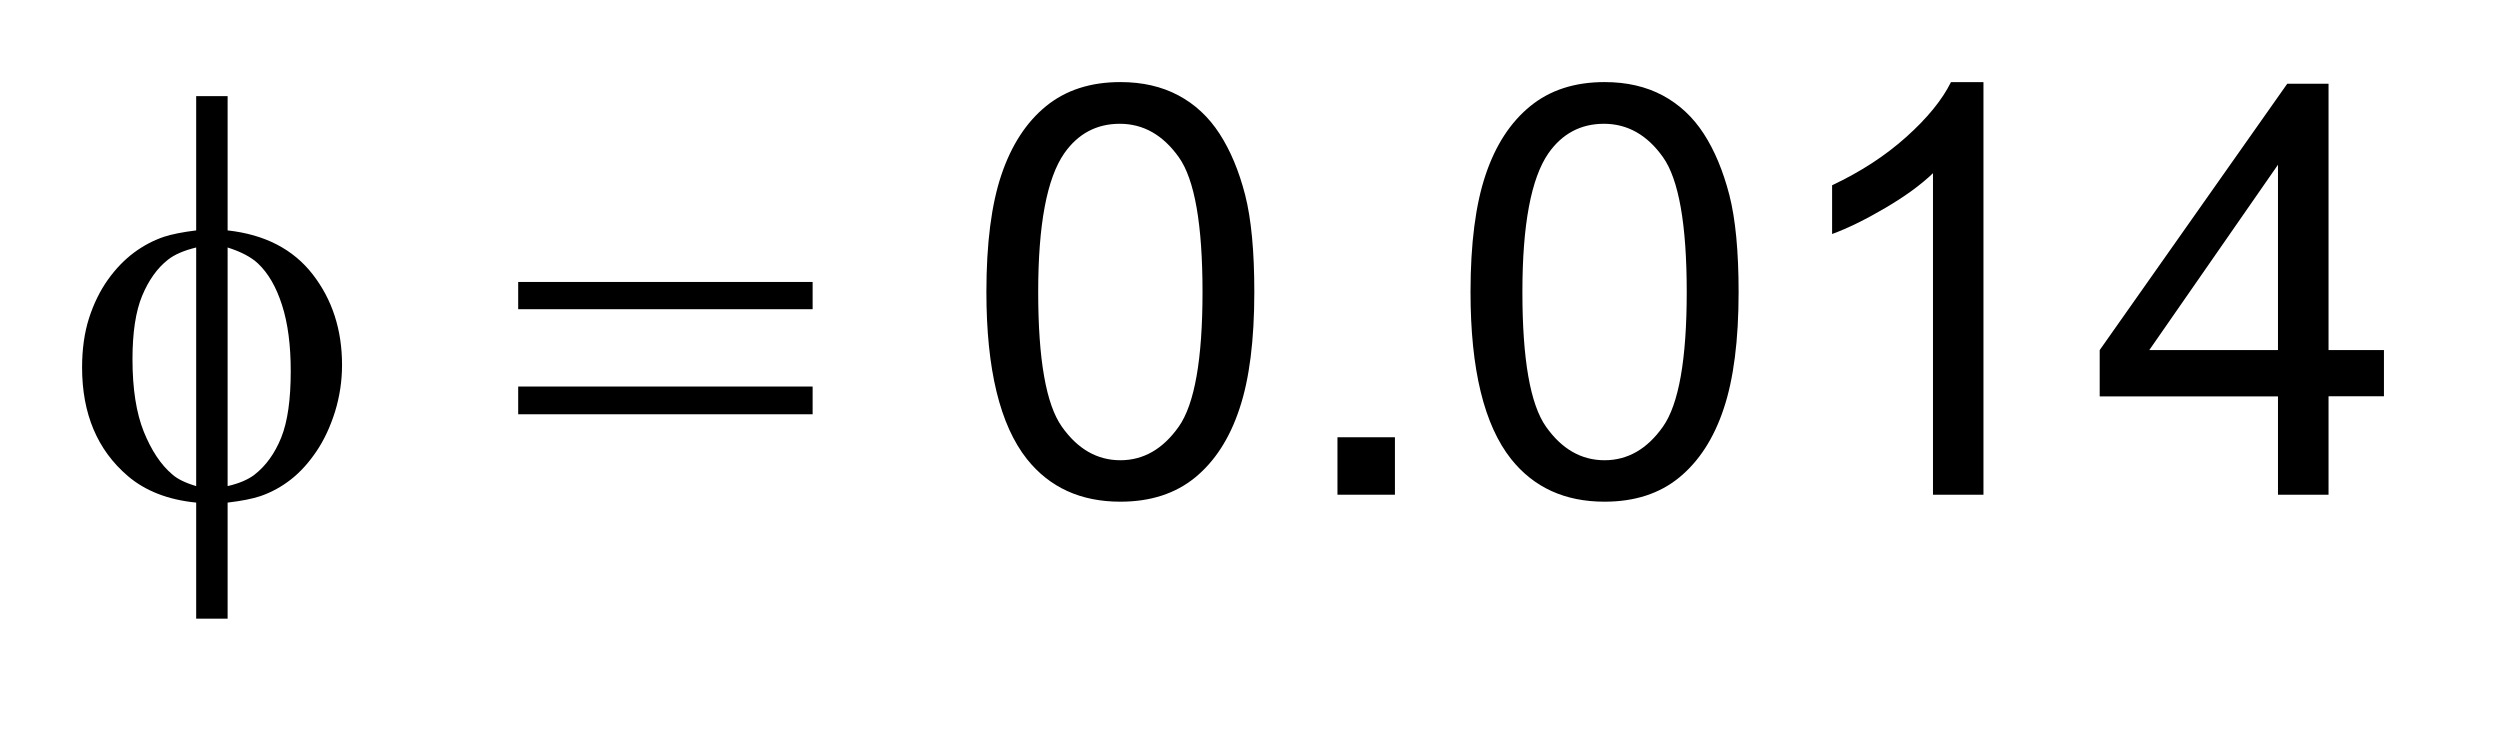 <?xml version="1.0" encoding="UTF-8"?>
<!DOCTYPE svg PUBLIC '-//W3C//DTD SVG 1.0//EN'
          'http://www.w3.org/TR/2001/REC-SVG-20010904/DTD/svg10.dtd'>
<svg stroke-dasharray="none" shape-rendering="auto" xmlns="http://www.w3.org/2000/svg" font-family="'Dialog'" text-rendering="auto" width="48" fill-opacity="1" color-interpolation="auto" color-rendering="auto" preserveAspectRatio="xMidYMid meet" font-size="12px" viewBox="0 0 48 14" fill="black" xmlns:xlink="http://www.w3.org/1999/xlink" stroke="black" image-rendering="auto" stroke-miterlimit="10" stroke-linecap="square" stroke-linejoin="miter" font-style="normal" stroke-width="1" height="14" stroke-dashoffset="0" font-weight="normal" stroke-opacity="1"
><!--Generated by the Batik Graphics2D SVG Generator--><defs id="genericDefs"
  /><g
  ><defs id="defs1"
    ><clipPath clipPathUnits="userSpaceOnUse" id="clipPath1"
      ><path d="M-1 -1 L29.043 -1 L29.043 7.537 L-1 7.537 L-1 -1 Z"
      /></clipPath
      ><clipPath clipPathUnits="userSpaceOnUse" id="clipPath2"
      ><path d="M-0 -0 L-0 6.537 L28.043 6.537 L28.043 -0 Z"
      /></clipPath
    ></defs
    ><g transform="scale(1.576,1.576) translate(1,1)"
    ><path d="M1.773 1.807 C2.226 1.857 2.572 2.036 2.81 2.343 C3.048 2.65 3.167 3.018 3.167 3.446 C3.167 3.642 3.138 3.831 3.082 4.014 C3.024 4.198 2.95 4.358 2.857 4.496 C2.764 4.634 2.662 4.748 2.548 4.838 C2.434 4.928 2.309 4.997 2.173 5.044 C2.077 5.076 1.944 5.103 1.773 5.123 L1.773 6.537 L1.39 6.537 L1.39 5.123 C1.046 5.089 0.769 4.98 0.557 4.799 C0.186 4.482 0 4.041 0 3.477 C0 3.254 0.028 3.053 0.085 2.875 C0.142 2.698 0.219 2.542 0.315 2.407 C0.411 2.272 0.518 2.163 0.633 2.077 C0.748 1.992 0.87 1.928 1 1.884 C1.094 1.854 1.224 1.827 1.39 1.807 L1.39 0.171 L1.773 0.171 L1.773 1.807 ZM1.39 2.015 C1.24 2.052 1.125 2.101 1.045 2.165 C0.915 2.267 0.811 2.414 0.732 2.603 C0.653 2.793 0.614 3.051 0.614 3.377 C0.614 3.736 0.66 4.031 0.752 4.26 C0.845 4.489 0.96 4.662 1.097 4.778 C1.16 4.835 1.258 4.883 1.39 4.922 L1.39 2.015 ZM1.773 4.922 C1.912 4.89 2.02 4.844 2.098 4.785 C2.239 4.676 2.348 4.524 2.426 4.331 C2.504 4.137 2.542 3.867 2.542 3.521 C2.542 3.205 2.507 2.937 2.436 2.717 C2.366 2.497 2.268 2.328 2.143 2.21 C2.06 2.132 1.937 2.067 1.773 2.015 L1.773 4.922 Z" stroke="none" clip-path="url(#clipPath2)"
    /></g
    ><g transform="matrix(1.576,0,0,1.576,1.576,1.576)"
    ><path d="M5.313 2.435 L8.9 2.435 L8.9 2.767 L5.313 2.767 L5.313 2.435 ZM5.313 3.709 L8.9 3.709 L8.9 4.047 L5.313 4.047 L5.313 3.709 Z" stroke="none" clip-path="url(#clipPath2)"
    /></g
    ><g transform="matrix(1.576,0,0,1.576,1.576,1.576)"
    ><path d="M11.017 2.558 C11.017 1.966 11.078 1.49 11.2 1.129 C11.322 0.768 11.503 0.49 11.743 0.294 C11.983 0.098 12.285 0 12.649 0 C12.918 0 13.153 0.054 13.356 0.162 C13.559 0.27 13.726 0.426 13.858 0.63 C13.99 0.834 14.094 1.082 14.169 1.374 C14.244 1.667 14.281 2.061 14.281 2.558 C14.281 3.145 14.221 3.62 14.1 3.98 C13.98 4.342 13.8 4.62 13.56 4.817 C13.319 5.014 13.016 5.112 12.649 5.112 C12.166 5.112 11.787 4.939 11.511 4.593 C11.182 4.177 11.017 3.499 11.017 2.558 ZM11.648 2.558 C11.648 3.38 11.744 3.927 11.937 4.199 C12.129 4.471 12.367 4.607 12.649 4.607 C12.931 4.607 13.169 4.47 13.361 4.197 C13.553 3.924 13.65 3.378 13.65 2.558 C13.65 1.734 13.554 1.186 13.361 0.915 C13.168 0.644 12.929 0.508 12.642 0.508 C12.36 0.508 12.134 0.628 11.966 0.867 C11.754 1.173 11.648 1.736 11.648 2.558 Z" stroke="none" clip-path="url(#clipPath2)"
    /></g
    ><g transform="matrix(1.576,0,0,1.576,1.576,1.576)"
    ><path d="M15.294 5.027 L15.294 4.327 L15.994 4.327 L15.994 5.027 L15.294 5.027 Z" stroke="none" clip-path="url(#clipPath2)"
    /></g
    ><g transform="matrix(1.576,0,0,1.576,1.576,1.576)"
    ><path d="M16.915 2.558 C16.915 1.966 16.977 1.49 17.099 1.129 C17.22 0.768 17.402 0.49 17.642 0.294 C17.882 0.098 18.183 0 18.548 0 C18.817 0 19.052 0.054 19.255 0.162 C19.457 0.27 19.625 0.426 19.757 0.63 C19.889 0.834 19.992 1.082 20.068 1.374 C20.143 1.667 20.181 2.061 20.181 2.558 C20.181 3.145 20.12 3.62 19.999 3.98 C19.879 4.341 19.698 4.62 19.458 4.817 C19.218 5.014 18.914 5.112 18.548 5.112 C18.065 5.112 17.686 4.939 17.41 4.593 C17.08 4.177 16.915 3.499 16.915 2.558 ZM17.547 2.558 C17.547 3.38 17.643 3.927 17.835 4.199 C18.027 4.471 18.265 4.607 18.548 4.607 C18.83 4.607 19.068 4.47 19.26 4.197 C19.452 3.924 19.549 3.378 19.549 2.558 C19.549 1.734 19.452 1.186 19.26 0.915 C19.068 0.644 18.827 0.508 18.541 0.508 C18.258 0.508 18.032 0.628 17.864 0.867 C17.653 1.173 17.547 1.736 17.547 2.558 Z" stroke="none" clip-path="url(#clipPath2)"
    /></g
    ><g transform="matrix(1.576,0,0,1.576,1.576,1.576)"
    ><path d="M23.164 5.027 L22.549 5.027 L22.549 1.11 C22.402 1.252 22.207 1.393 21.967 1.534 C21.727 1.675 21.511 1.781 21.32 1.851 L21.32 1.257 C21.664 1.095 21.965 0.9 22.222 0.67 C22.479 0.44 22.661 0.217 22.768 0.001 L23.164 0.001 L23.164 5.027 Z" stroke="none" clip-path="url(#clipPath2)"
    /></g
    ><g transform="matrix(1.576,0,0,1.576,1.576,1.576)"
    ><path d="M26.752 5.027 L26.752 3.829 L24.58 3.829 L24.58 3.265 L26.865 0.02 L27.368 0.02 L27.368 3.265 L28.044 3.265 L28.044 3.828 L27.368 3.828 L27.368 5.027 L26.752 5.027 ZM26.752 3.265 L26.752 1.007 L25.184 3.265 L26.752 3.265 Z" stroke="none" clip-path="url(#clipPath2)"
    /></g
  ></g
></svg
>
